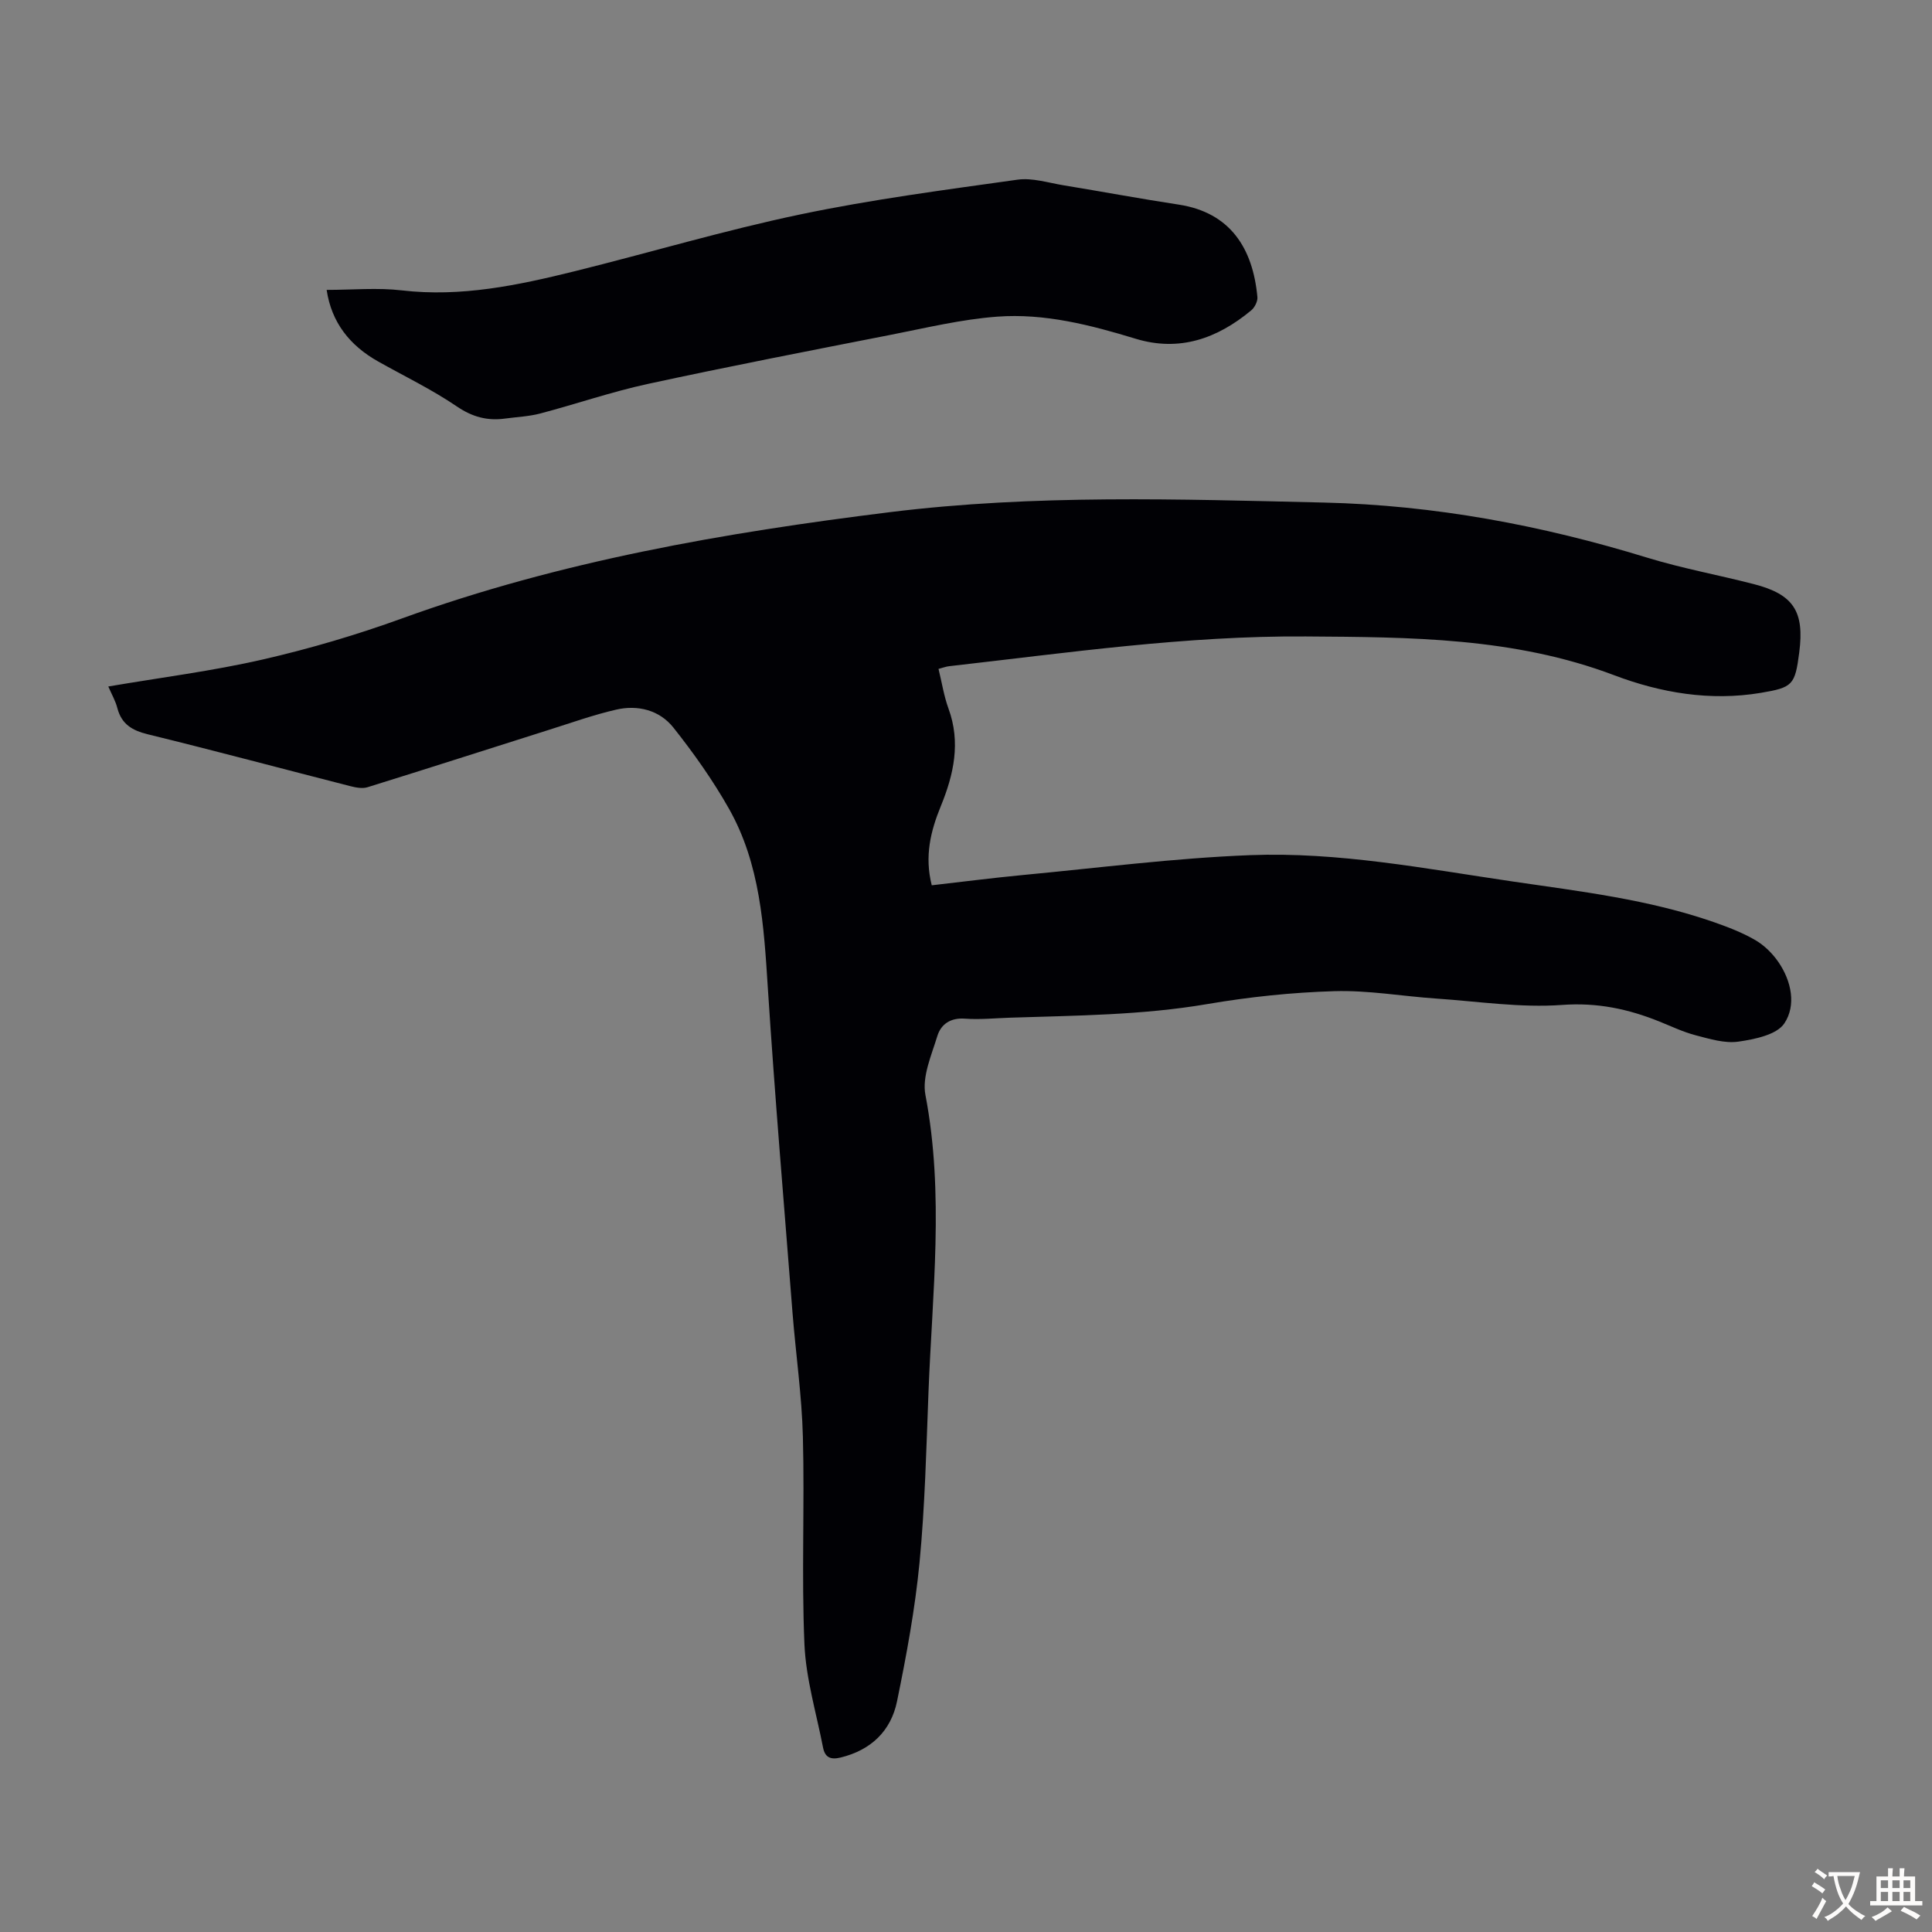<svg enable-background="new 0 0 400 400" viewBox="0 0 400 400" xmlns="http://www.w3.org/2000/svg"><rect x="0" y="0" width="400" height="400" fill="#808080" stroke="none"/><path d="m22.42 142.13c10.9-1.86 21.56-3.2 31.98-5.59 9.77-2.24 19.45-5.1 28.88-8.52 32.71-11.85 66.63-17.73 101.02-21.99 29.93-3.7 59.84-2.67 89.81-1.98 22.88.53 45.07 4.7 66.9 11.4 7.25 2.23 14.77 3.59 22.12 5.49 8.22 2.12 10.49 5.66 9.38 14.17-.87 6.73-1.35 7.23-7.97 8.34-10.47 1.75-20.72-.01-30.34-3.65-20.73-7.85-42.25-7.88-63.85-8.03-24.81-.17-49.29 3.38-73.85 6.16-.63.07-1.25.31-2.19.56.7 2.85 1.12 5.62 2.06 8.2 2.58 7.02 1.09 13.67-1.58 20.2-2.12 5.18-3.41 10.39-1.88 16.4 6.25-.71 12.51-1.52 18.8-2.12 15.69-1.48 31.37-3.51 47.1-4.12 18.28-.71 36.31 2.8 54.35 5.45 14.04 2.06 28.18 3.71 41.68 8.42 2.94 1.03 5.9 2.16 8.58 3.72 1.87 1.09 3.57 2.77 4.8 4.57 2.7 3.94 3.69 8.95 1.21 12.67-1.58 2.37-6.14 3.29-9.52 3.78-2.83.4-5.93-.56-8.82-1.31-2.58-.67-5.03-1.85-7.52-2.85-6.47-2.61-12.88-3.97-20.14-3.44-8.62.63-17.39-.73-26.09-1.32-7.03-.48-14.07-1.74-21.07-1.53-8.79.26-17.63 1.19-26.3 2.67-13.54 2.31-27.17 2.37-40.8 2.82-3.13.1-6.28.43-9.39.2-2.99-.22-4.96 1.15-5.71 3.59-1.22 3.99-3.2 8.42-2.47 12.21 3.93 20.55 1.41 41.07.63 61.6-.45 11.74-.73 23.52-1.85 35.2-.93 9.64-2.71 19.23-4.66 28.74-1.26 6.14-5.38 10.1-11.69 11.64-2.13.52-3.24-.08-3.63-2.08-1.38-7.12-3.54-14.21-3.85-21.38-.62-14.28.05-28.61-.32-42.91-.22-8.59-1.47-17.15-2.15-25.74-1.76-22.42-3.66-44.83-5.11-67.27-.82-12.8-1.57-25.58-8.02-37.02-3.33-5.9-7.3-11.51-11.52-16.83-2.88-3.63-7.37-4.77-11.89-3.72-4.66 1.07-9.2 2.7-13.77 4.14-12.56 3.97-25.1 8.01-37.69 11.92-1.07.33-2.42.06-3.57-.23-13.97-3.57-27.89-7.3-41.9-10.73-3.26-.8-5.43-2.09-6.31-5.41-.36-1.45-1.15-2.81-1.88-4.49z" fill="#010105"/><path d="m67.63 60.02c5.35 0 10.52-.49 15.56.1 12.27 1.43 24.02-1.05 35.74-3.95 15.61-3.87 31.06-8.49 46.78-11.78 14.84-3.11 29.93-5.08 44.96-7.19 3.07-.43 6.38.65 9.56 1.17 7.94 1.3 15.85 2.78 23.8 3.99 10.68 1.63 15.37 9.04 16.3 19.14.08.89-.56 2.16-1.28 2.76-7.01 5.82-14.84 8.64-23.94 5.87-9.35-2.85-18.85-5.3-28.64-4.57-7.42.55-14.76 2.33-22.1 3.77-16.77 3.29-33.55 6.54-50.25 10.16-7.51 1.63-14.83 4.16-22.27 6.12-2.36.62-4.86.72-7.29 1.05-3.67.5-6.77-.33-9.99-2.52-5.15-3.5-10.83-6.24-16.28-9.3-5.88-3.31-9.66-8.08-10.66-14.82z" fill="#010105"/><g fill="#fcfbfa"><path d="m377.9 391.2c-.2.3-.4.5-.6.8-.7-.6-1.4-1-2.2-1.5.2-.3.4-.5.5-.8.6.4 1.4.8 2.3 1.5zm-1.8 6.1c-.2-.2-.5-.4-.9-.6.4-.6.8-1.2 1.2-1.9s.7-1.3.9-1.9c.3.3.5.5.8.7-.7 1.3-1.4 2.6-2 3.7zm2.2-9c-.3.3-.5.5-.6.8-.6-.6-1.3-1.1-2-1.5.3-.3.5-.5.6-.7.6.5 1.3.9 2 1.4zm.3.2v-.9h2 4.5c-.3 1.3-.6 2.5-1 3.6s-.9 2.1-1.4 3c.4.5 1 1 1.6 1.4s1.2.8 1.9 1.1c-.3.2-.5.4-.8.8-.4-.3-1-.7-1.6-1.2s-1.2-1.1-1.6-1.6c-.5.6-1.1 1.1-1.7 1.6s-1.4.9-2.1 1.4c-.1-.3-.3-.5-.7-.8.6-.2 1.2-.5 1.9-1s1.4-1.1 2-1.8c-.5-.8-.9-1.6-1.2-2.5s-.6-2-.8-3.2c-.4.1-.7.1-1 .1zm2.5 2.7c.3 1 .7 1.7 1 2.2.3-.5.6-1.1 1-2s.6-1.9.9-3h-3.2-.4c.1.9.3 1.8.7 2.8z"/><path d="m396.5 388.5v1.5 3.6h1.5v.9c-.4 0-1 0-1.7 0h-7.9c-.5 0-.9 0-1.2 0v-.9h1.3v-3.5c0-.7 0-1.2 0-1.6h2.4c0-.8 0-1.4 0-1.7h1c0 .3-.1.8-.1 1.7h1.5c0-.8 0-1.4 0-1.7h1c0 .3-.1.9-.1 1.7zm-8.2 9.2c-.2-.3-.5-.5-.8-.8.8-.3 1.4-.6 1.9-.9s1-.7 1.4-1.1c.3.3.6.5.9.8-1.6 1-2.8 1.6-3.4 2zm2.6-6.8v-1.6h-1.5v1.6zm0 2.7v-1.9h-1.5v1.9zm2.4-2.7v-1.6h-1.5v1.6zm0 2.7v-1.9h-1.5v1.9zm.2 2 .7-.8c.4.2.9.5 1.6.8s1.3.7 1.8 1c-.3.3-.5.5-.8.8-.4-.3-1.5-1-3.3-1.8zm2-4.7v-1.6h-1.4v1.6zm0 2.7v-1.9h-1.4v1.9z"/></g></svg>